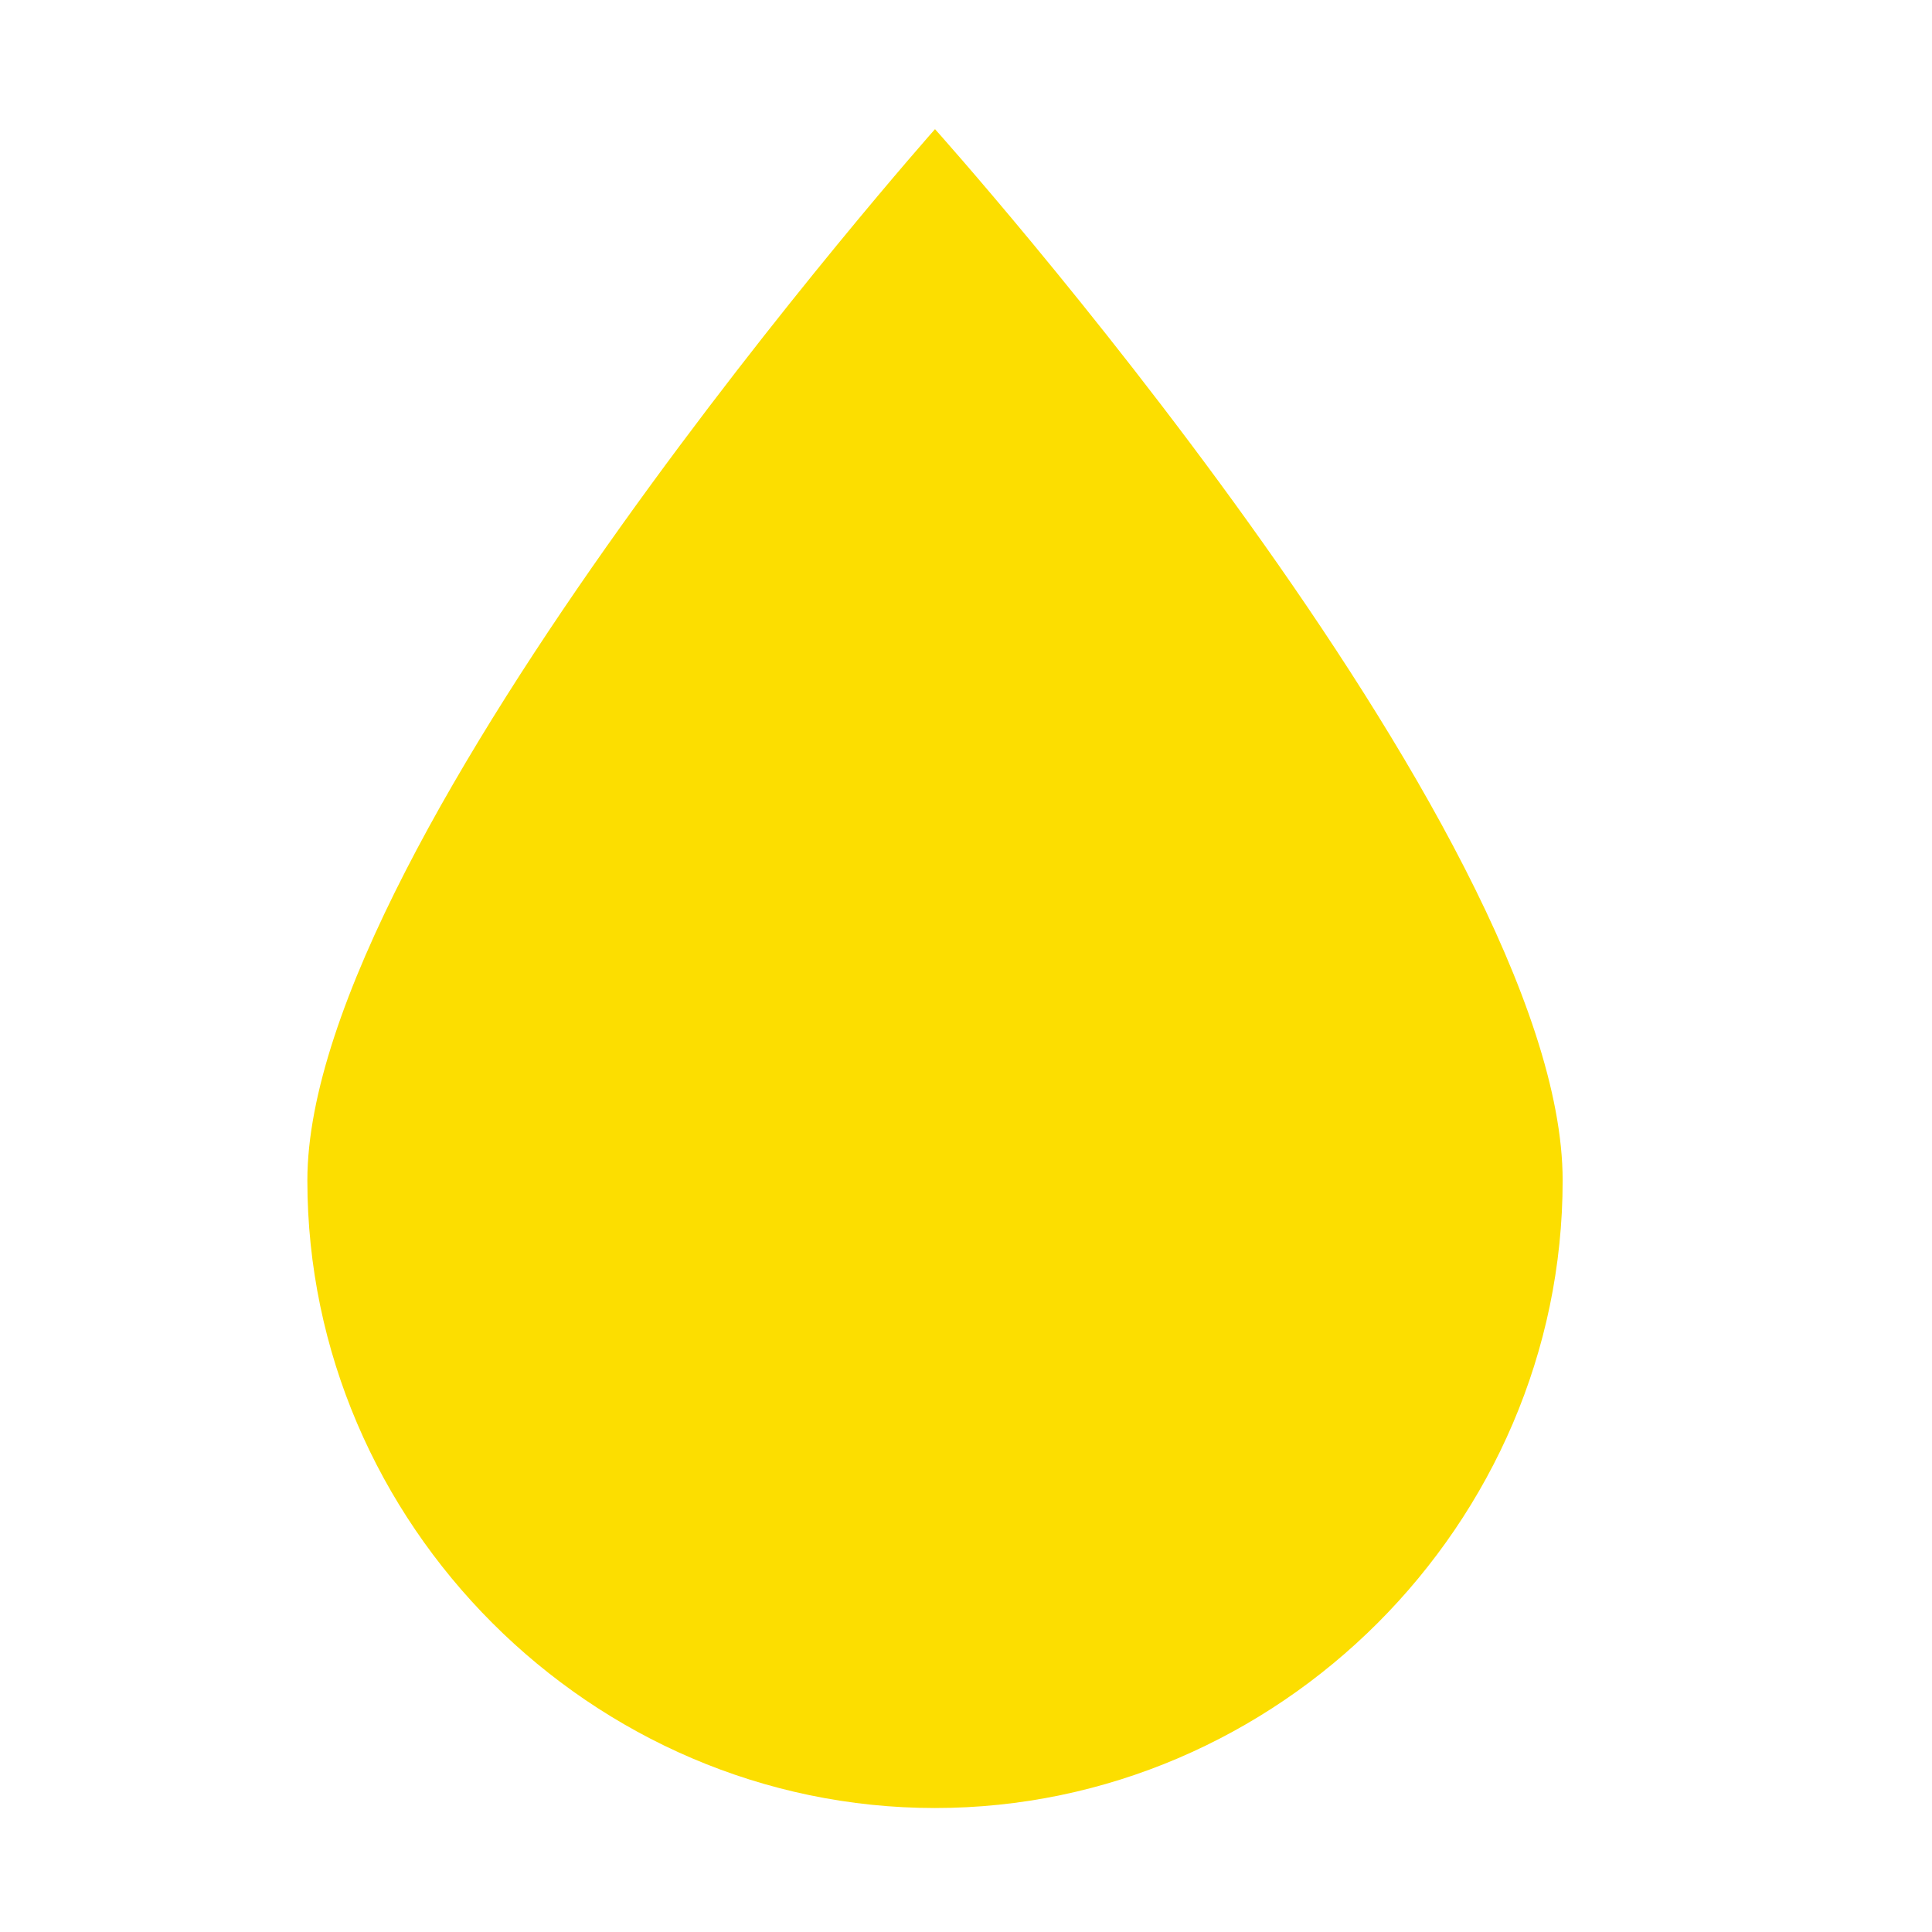 <?xml version="1.0" encoding="UTF-8"?>
<svg id="Layer_1" xmlns="http://www.w3.org/2000/svg" xmlns:xlink="http://www.w3.org/1999/xlink" version="1.1" viewBox="0 0 74.8 74.8">
  <!-- Generator: Adobe Illustrator 29.2.1, SVG Export Plug-In . SVG Version: 2.1.0 Build 116)  -->
  <defs>
    <style>
      .st0 {
        fill: #fcde00;
      }
    </style>
  </defs>
  <path class="st0" d="M60.5,45.7c0,13.3-11,24.3-24.3,24.3s-24.3-11-24.3-24.3S36.2,5,36.2,5c0,0,24.3,27.1,24.3,40.7Z"/>
</svg>